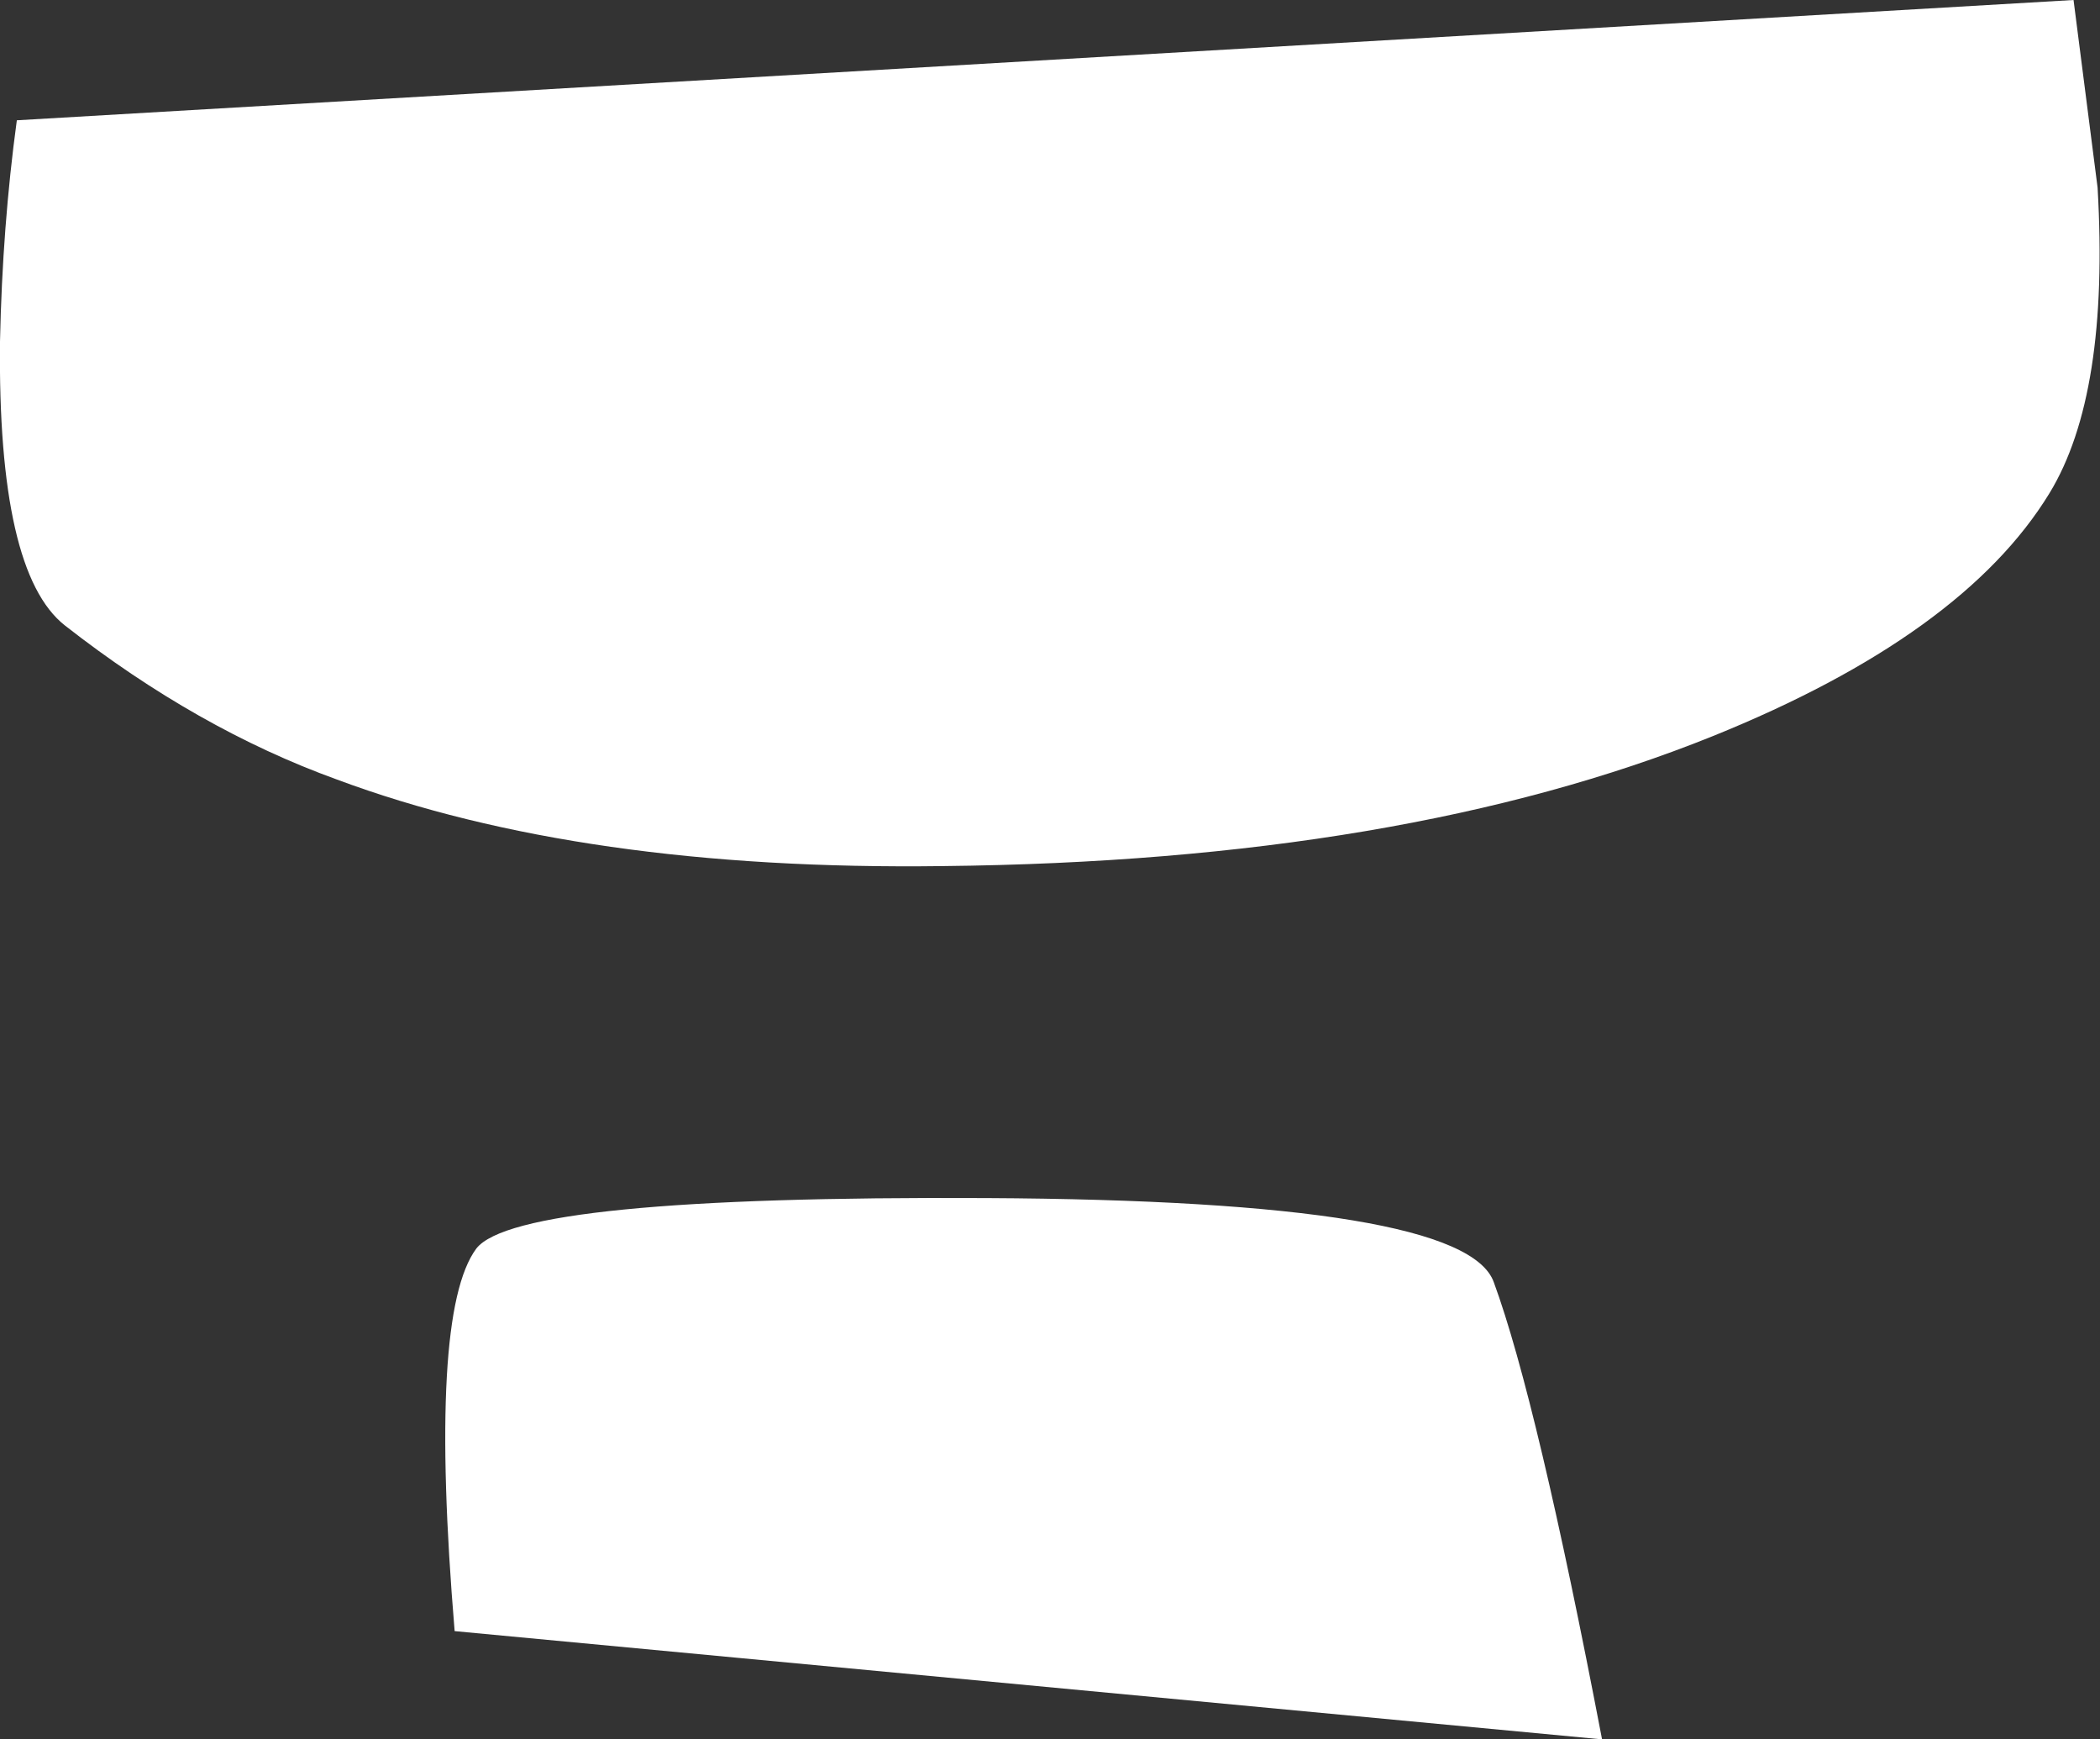 <?xml version="1.0" encoding="UTF-8" standalone="no"?>
<svg xmlns:xlink="http://www.w3.org/1999/xlink" height="36.15px" width="43.65px" xmlns="http://www.w3.org/2000/svg">
  <rect width="100%" height="100%" fill="#333333" stroke="none"/>
  <g transform="matrix(1.0, 0.0, 0.0, 1.0, 0.0, 0.0)">
    <path d="M43.1 0.0 L43.6 3.9 Q43.85 8.2 42.6 10.25 40.8 13.2 35.6 15.3 29.15 17.9 19.6 18.0 12.1 18.1 7.0 16.2 4.1 15.15 1.35 13.0 -0.05 11.9 0.0 7.1 0.05 4.7 0.35 2.5 L43.1 0.0" fill="#ffffff" fill-rule="evenodd" stroke="none"/>
    <path d="M9.45 33.9 Q8.9 27.3 9.9 25.95 10.75 24.85 20.5 24.9 30.45 24.95 31.05 26.65 31.95 29.1 33.3 36.15 L9.45 33.9" fill="#ffffff" fill-rule="evenodd" stroke="none"/>
  </g>
</svg>
